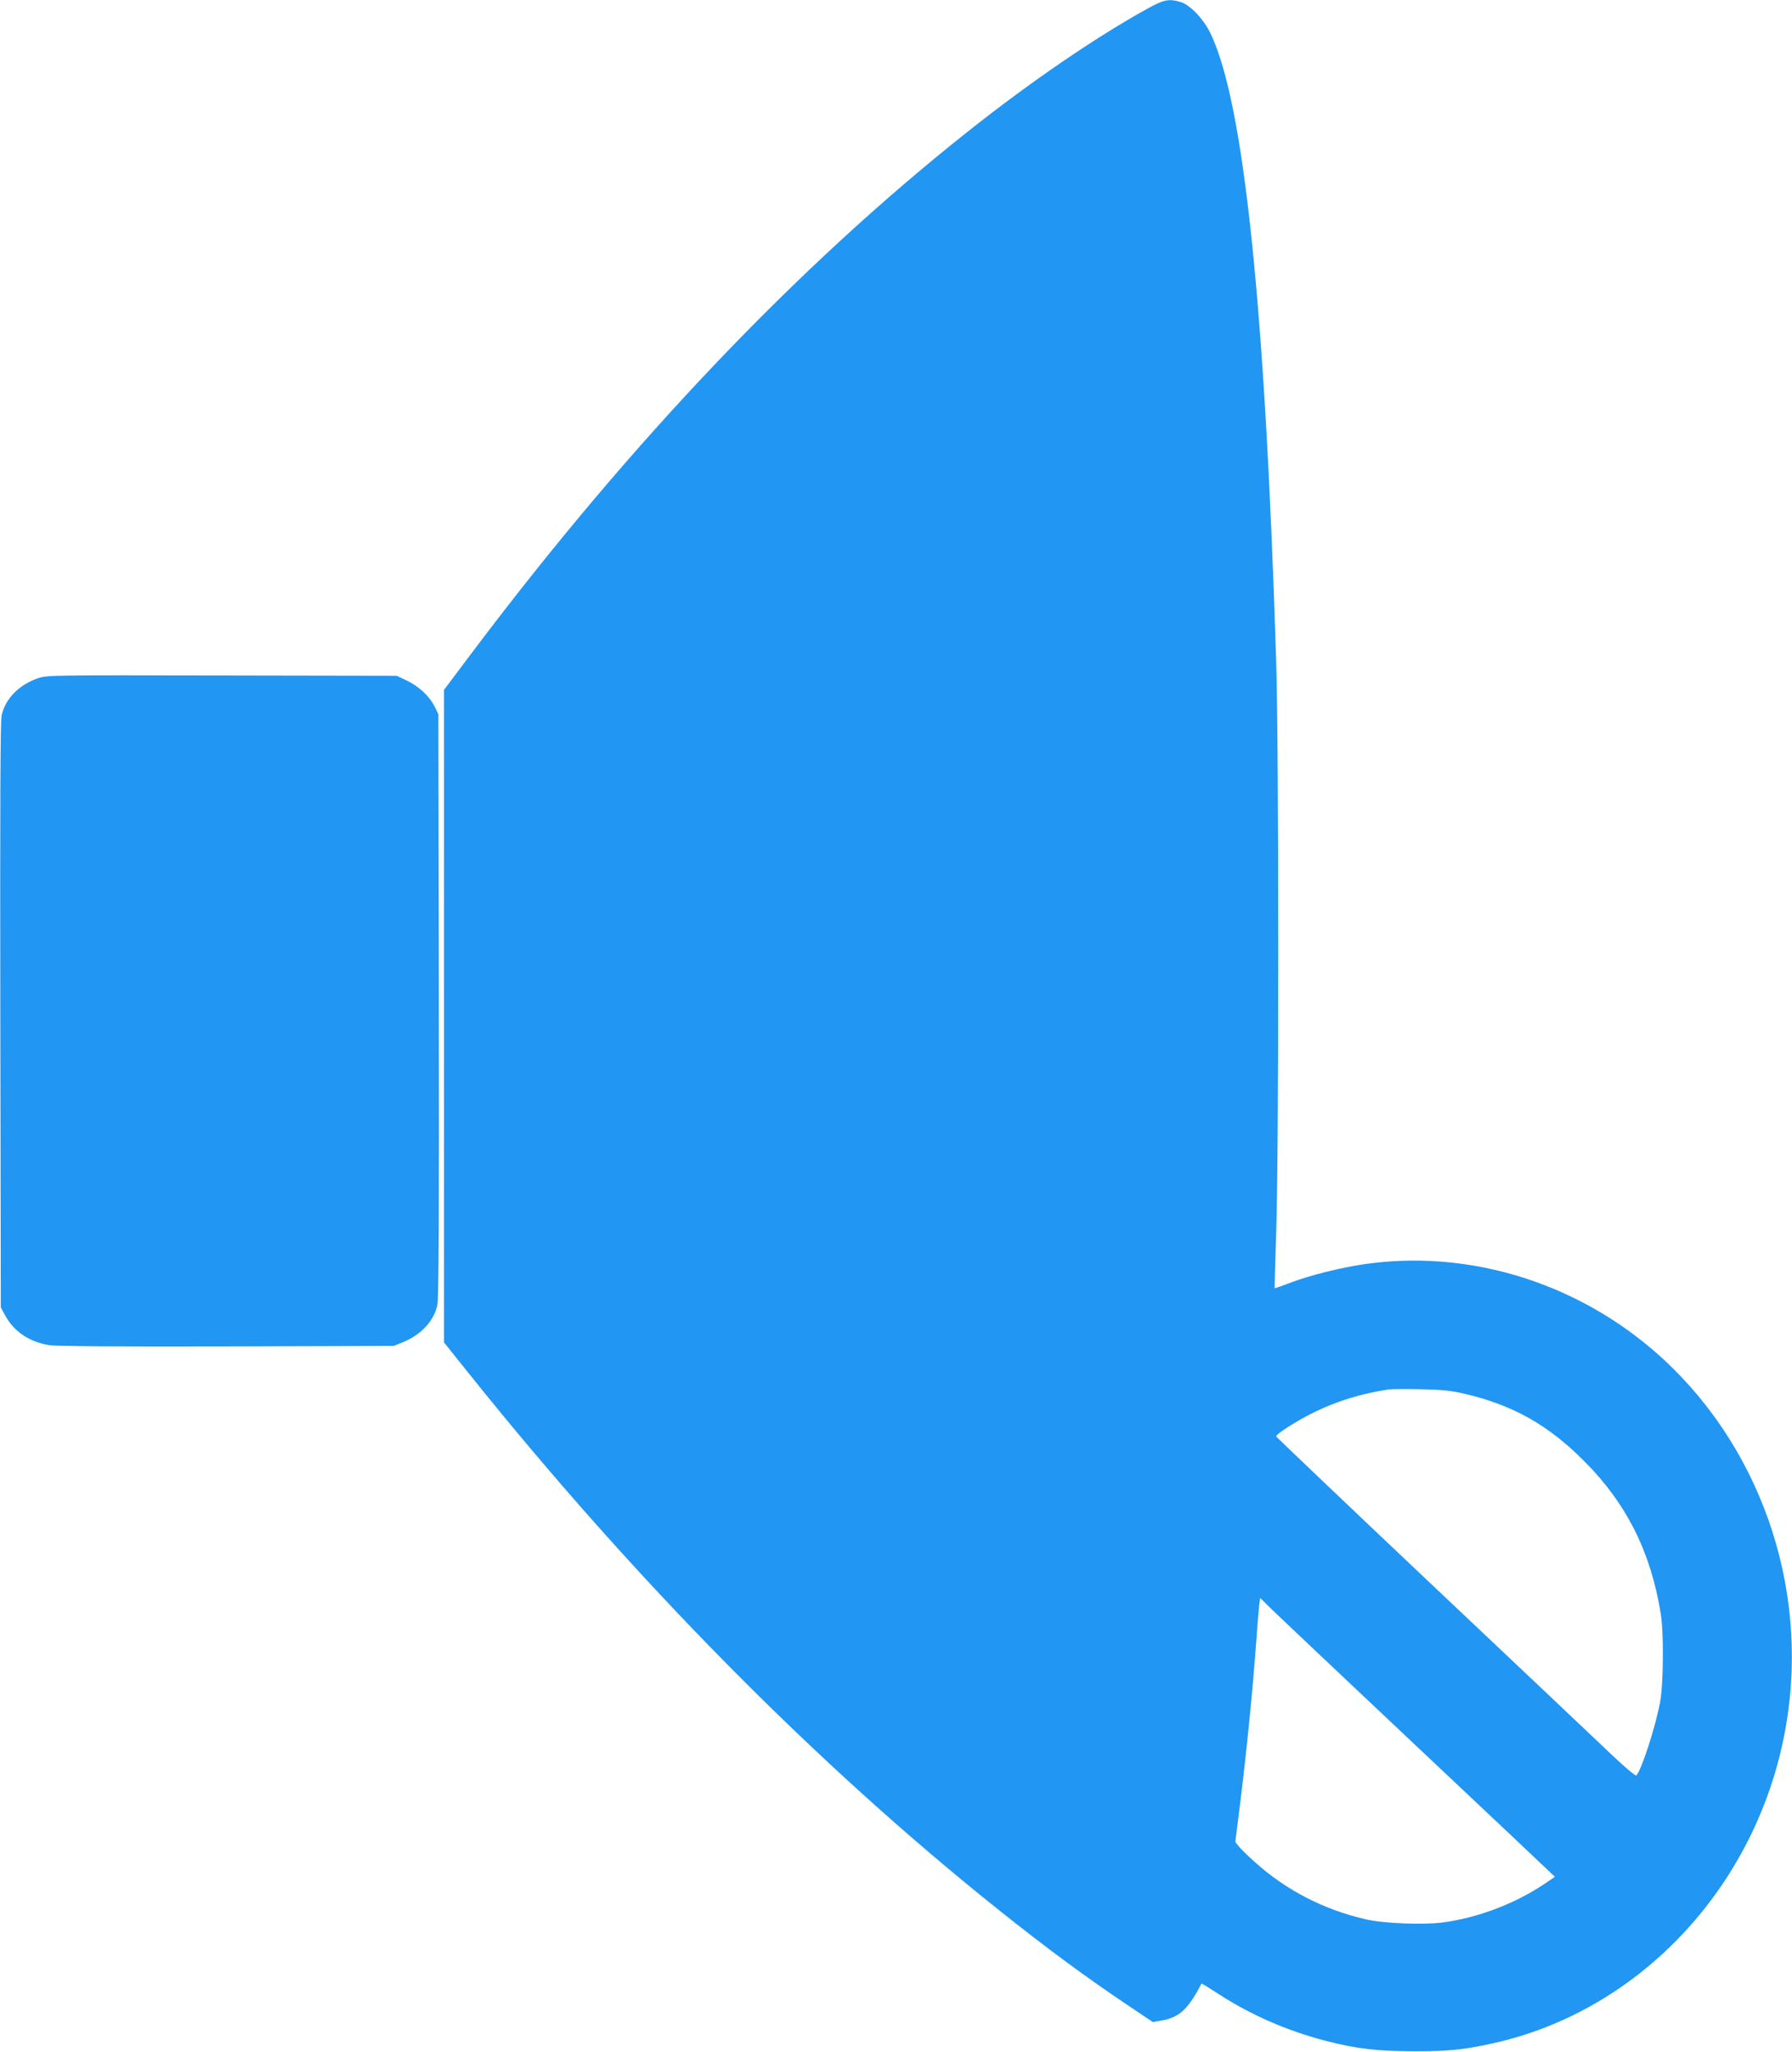 <?xml version="1.0" standalone="no"?>
<!DOCTYPE svg PUBLIC "-//W3C//DTD SVG 20010904//EN"
 "http://www.w3.org/TR/2001/REC-SVG-20010904/DTD/svg10.dtd">
<svg version="1.0" xmlns="http://www.w3.org/2000/svg"
 width="1118pt" height="1280pt" viewBox="0 0 1118 1280"
 preserveAspectRatio="xMidYMid meet">
<g transform="translate(0,1280) scale(0.1,-0.1)"
fill="#2196f3" stroke="none">
<path d="M7155 12744 c-320 -177 -727 -455 -1115 -763 -1059 -839 -2098 -1929
-3079 -3230 l-191 -254 0 -2035 0 -2035 157 -196 c1031 -1287 2168 -2438 3308
-3347 299 -239 554 -426 804 -593 l153 -103 58 10 c109 20 163 71 246 230 1 2
46 -26 100 -61 205 -134 432 -233 678 -297 191 -49 320 -64 546 -64 217 -1
312 9 497 50 930 207 1661 1002 1827 1989 147 869 -172 1767 -827 2331 -505
435 -1172 633 -1812 538 -143 -21 -334 -69 -450 -113 -55 -21 -101 -37 -102
-36 -2 1 3 159 9 351 17 492 17 3011 0 3554 -69 2218 -201 3485 -409 3920 -44
92 -128 180 -189 198 -73 21 -103 15 -209 -44z m1985 -8638 c299 -70 520 -194
745 -421 262 -262 415 -567 476 -950 20 -120 17 -438 -4 -552 -29 -155 -115
-420 -148 -457 -5 -5 -75 54 -161 136 -84 80 -587 556 -1118 1057 -531 502
-966 917 -968 921 -5 14 139 105 246 156 139 67 287 112 457 138 17 2 107 3
200 1 136 -3 191 -9 275 -29z m-320 -2181 c448 -422 830 -782 848 -800 l33
-31 -69 -47 c-186 -123 -413 -209 -632 -238 -118 -16 -371 -6 -480 20 -261 60
-493 180 -687 353 -45 40 -92 86 -104 101 l-22 28 32 257 c38 307 74 668 96
962 8 118 18 235 21 259 l6 44 71 -70 c40 -39 439 -416 887 -838z"/>
<path d="M235 8569 c-118 -41 -203 -129 -225 -232 -8 -37 -10 -569 -8 -1872
l3 -1820 29 -53 c55 -99 152 -163 273 -182 45 -7 414 -10 1108 -8 l1040 3 58
23 c115 47 196 134 216 235 8 36 11 591 9 1867 l-3 1815 -23 47 c-33 66 -96
125 -172 162 l-65 31 -1090 2 c-1079 2 -1091 2 -1150 -18z"/>
</g>
</svg>
